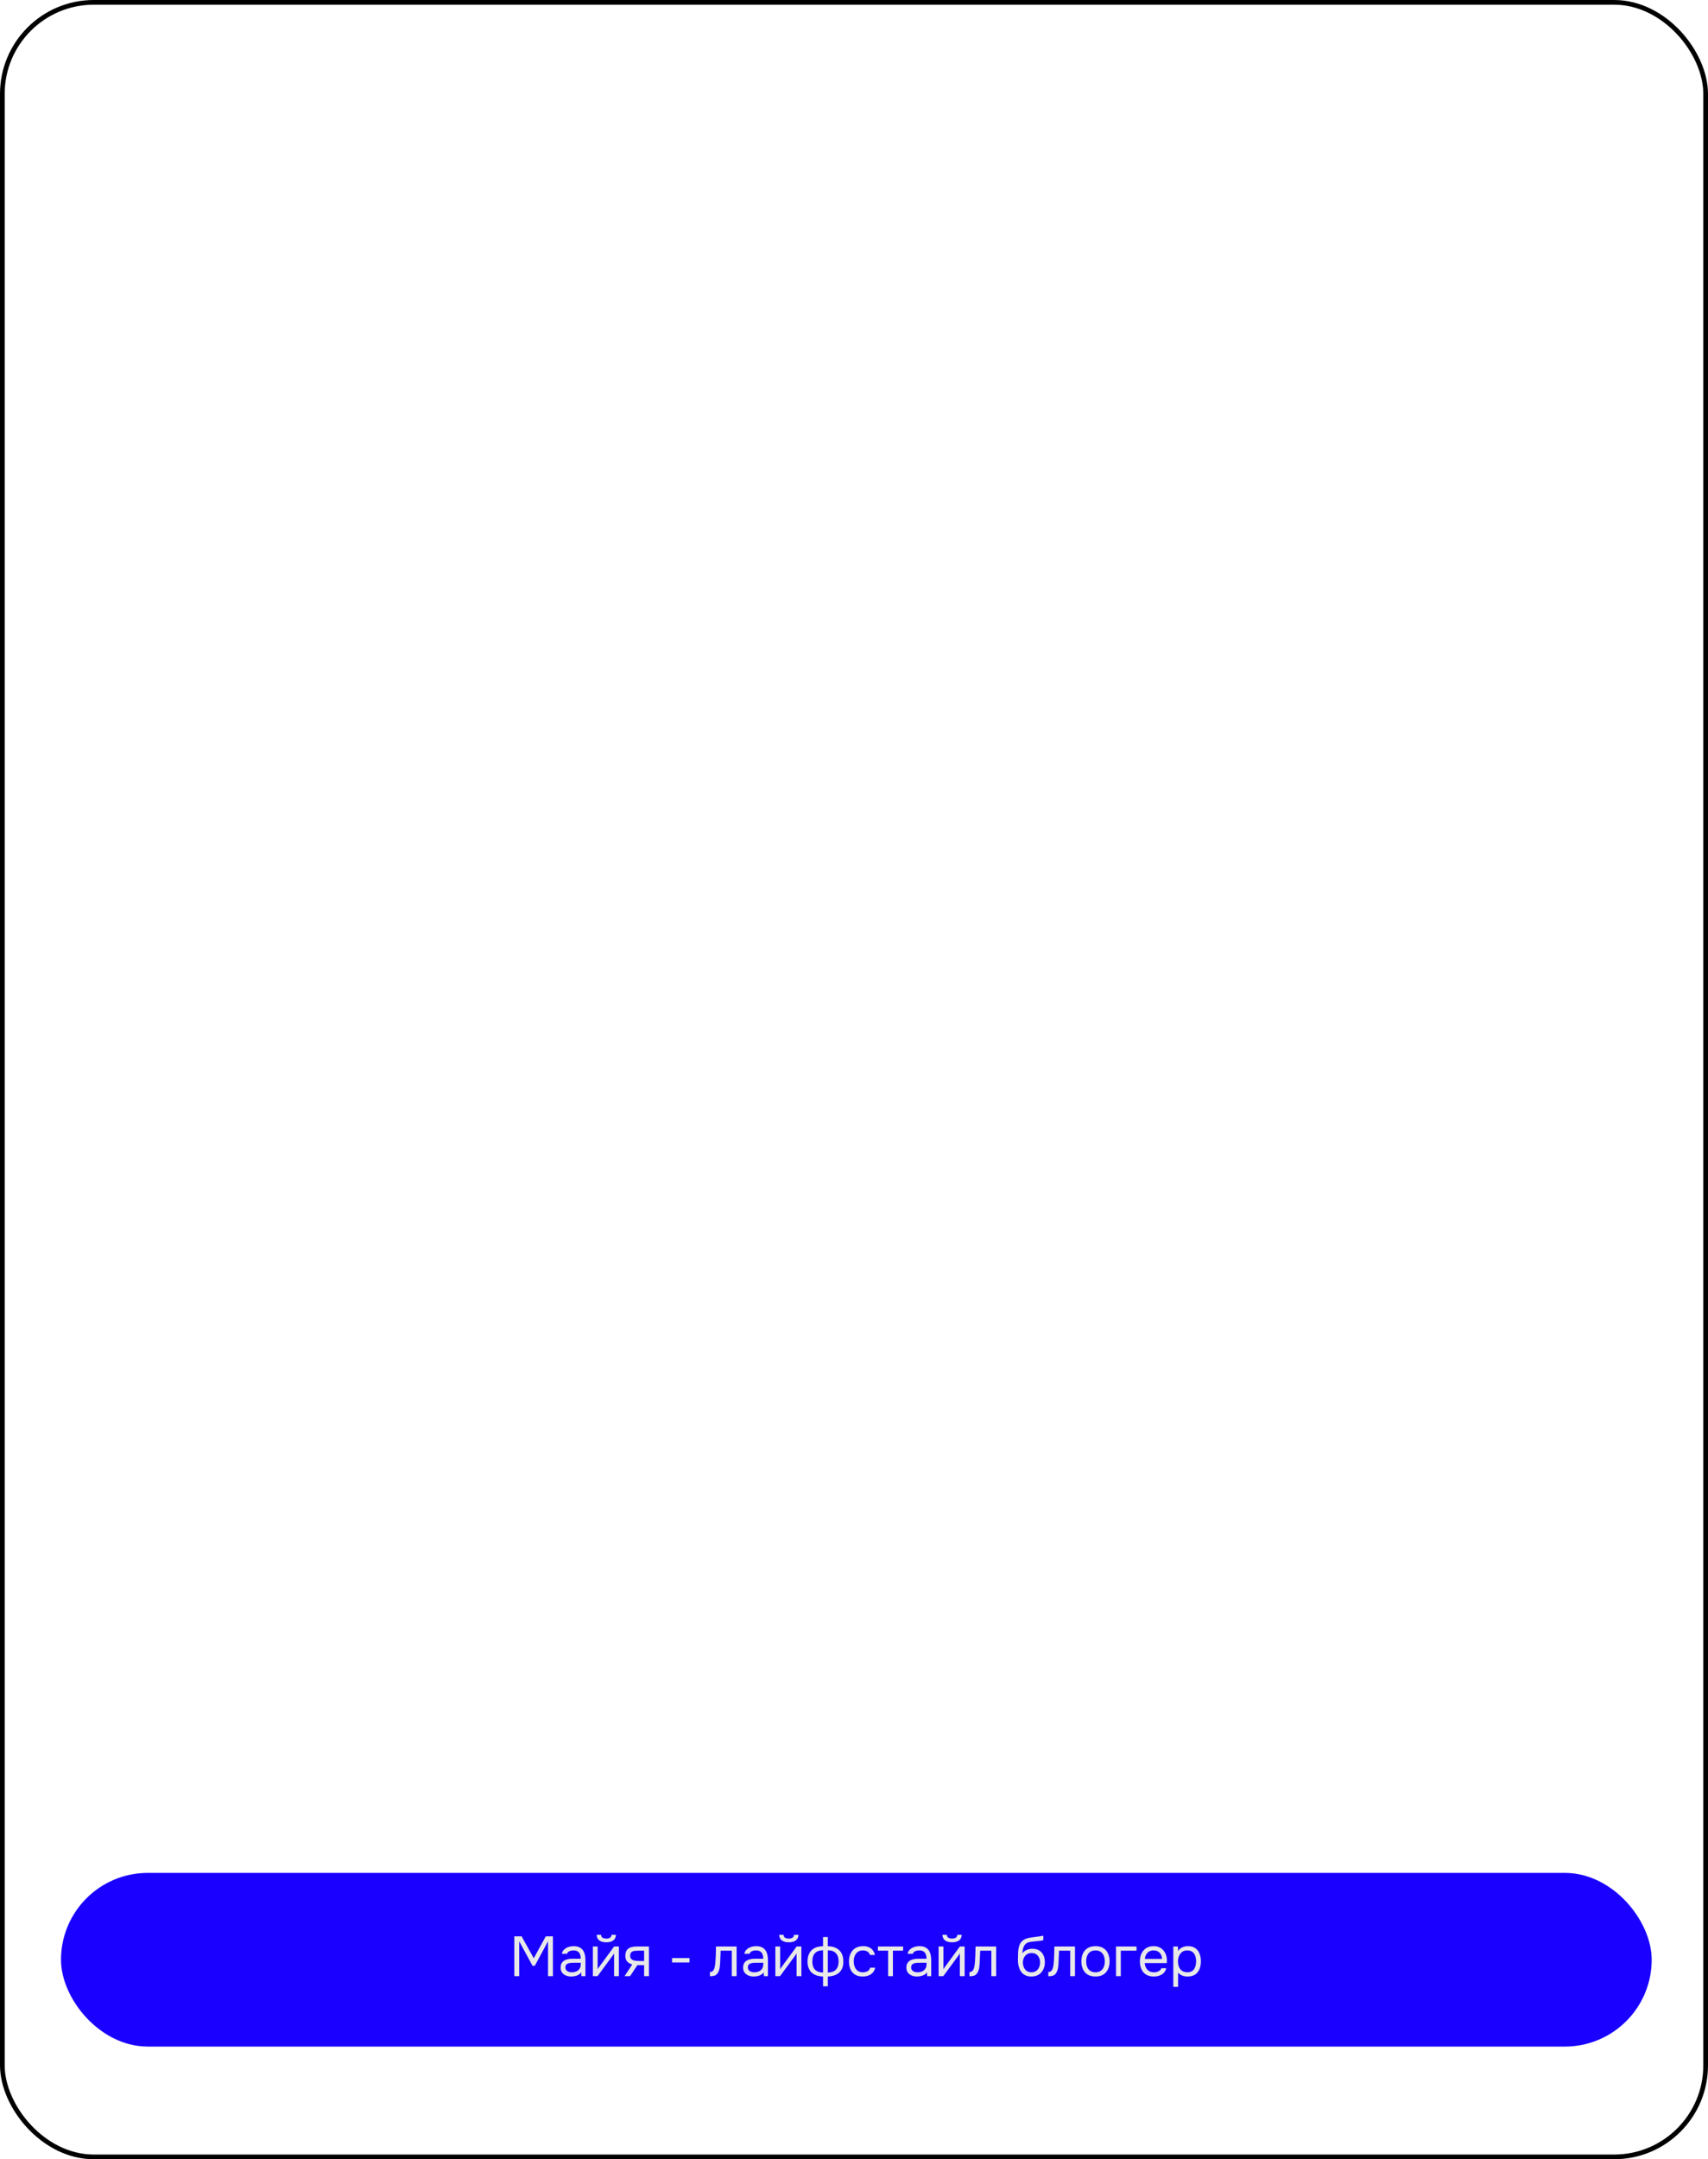 <?xml version="1.0" encoding="UTF-8"?> <svg xmlns="http://www.w3.org/2000/svg" width="364" height="460" viewBox="0 0 364 460" fill="none"><rect x="0.5" y="0.5" width="363" height="459" rx="19.5" stroke="black"></rect><g clip-path="url(#clip0_925_37)"><rect x="13" y="399" width="339" height="37" rx="18.5" fill="#1900FF"></rect><path d="M109.605 421V412.516H111.165L113.757 417.184L116.313 412.516H117.837V421H116.793V413.572L113.973 418.792H113.493L110.649 413.572V421H109.605ZM121.717 421.072C121.429 421.072 121.149 421.036 120.877 420.964C120.613 420.884 120.373 420.768 120.157 420.616C119.949 420.456 119.781 420.26 119.653 420.028C119.533 419.788 119.473 419.512 119.473 419.2C119.473 418.84 119.537 418.536 119.665 418.288C119.801 418.04 119.981 417.844 120.205 417.7C120.429 417.556 120.689 417.452 120.985 417.388C121.281 417.324 121.589 417.292 121.909 417.292H123.769C123.769 416.932 123.717 416.62 123.613 416.356C123.517 416.092 123.357 415.888 123.133 415.744C122.909 415.592 122.613 415.516 122.245 415.516C122.021 415.516 121.813 415.54 121.621 415.588C121.429 415.636 121.265 415.712 121.129 415.816C120.993 415.92 120.893 416.06 120.829 416.236H119.737C119.793 415.948 119.901 415.704 120.061 415.504C120.229 415.296 120.429 415.128 120.661 415C120.901 414.864 121.157 414.764 121.429 414.7C121.701 414.636 121.973 414.604 122.245 414.604C122.853 414.604 123.341 414.728 123.709 414.976C124.077 415.216 124.345 415.56 124.513 416.008C124.681 416.448 124.765 416.972 124.765 417.58V421H123.913L123.853 420.196C123.677 420.436 123.465 420.62 123.217 420.748C122.969 420.876 122.713 420.96 122.449 421C122.193 421.048 121.949 421.072 121.717 421.072ZM121.813 420.172C122.213 420.172 122.557 420.108 122.845 419.98C123.141 419.844 123.369 419.648 123.529 419.392C123.689 419.136 123.769 418.824 123.769 418.456V418.144H122.653C122.389 418.144 122.129 418.148 121.873 418.156C121.617 418.164 121.385 418.196 121.177 418.252C120.969 418.308 120.801 418.404 120.673 418.54C120.553 418.676 120.493 418.872 120.493 419.128C120.493 419.368 120.553 419.564 120.673 419.716C120.801 419.868 120.965 419.984 121.165 420.064C121.373 420.136 121.589 420.172 121.813 420.172ZM126.345 421V414.676H127.365V419.524C127.421 419.412 127.497 419.292 127.593 419.164C127.689 419.028 127.765 418.924 127.821 418.852L130.881 414.676H131.889V421H130.869V416.152C130.805 416.272 130.733 416.384 130.653 416.488C130.581 416.592 130.513 416.688 130.449 416.776L127.341 421H126.345ZM129.201 413.788C128.569 413.788 128.073 413.652 127.713 413.38C127.361 413.108 127.177 412.712 127.161 412.192H128.097C128.113 412.472 128.217 412.676 128.409 412.804C128.609 412.932 128.877 412.996 129.213 412.996C129.549 412.996 129.813 412.932 130.005 412.804C130.205 412.676 130.313 412.472 130.329 412.192H131.265C131.257 412.536 131.169 412.828 131.001 413.068C130.833 413.308 130.597 413.488 130.293 413.608C129.989 413.728 129.625 413.788 129.201 413.788ZM133.097 421L134.741 418.504C134.285 418.376 133.925 418.168 133.661 417.88C133.397 417.584 133.265 417.192 133.265 416.704C133.265 416.32 133.321 416 133.433 415.744C133.545 415.48 133.709 415.272 133.925 415.12C134.141 414.96 134.401 414.848 134.705 414.784C135.009 414.712 135.357 414.676 135.749 414.676H138.293V421H137.273V418.66H135.821L134.285 421H133.097ZM136.517 417.772H137.273V415.576H135.917C135.677 415.576 135.457 415.588 135.257 415.612C135.057 415.636 134.885 415.688 134.741 415.768C134.605 415.84 134.497 415.948 134.417 416.092C134.337 416.228 134.297 416.416 134.297 416.656C134.297 416.92 134.361 417.128 134.489 417.28C134.625 417.432 134.797 417.544 135.005 417.616C135.221 417.68 135.461 417.724 135.725 417.748C135.989 417.764 136.253 417.772 136.517 417.772ZM143.222 418.084V417.148H146.942V418.084H143.222ZM151.292 421.012V420.124C151.452 420.124 151.596 420.092 151.724 420.028C151.852 419.956 151.964 419.852 152.06 419.716C152.172 419.556 152.26 419.324 152.324 419.02C152.388 418.716 152.432 418.392 152.456 418.048C152.488 417.664 152.512 417.288 152.528 416.92C152.544 416.544 152.556 416.172 152.564 415.804C152.58 415.436 152.588 415.06 152.588 414.676H156.98V421H155.96V415.576H153.584C153.576 415.848 153.564 416.124 153.548 416.404C153.54 416.676 153.528 416.952 153.512 417.232C153.504 417.504 153.492 417.78 153.476 418.06C153.468 418.38 153.436 418.74 153.38 419.14C153.324 419.54 153.204 419.904 153.02 420.232C152.844 420.544 152.628 420.752 152.372 420.856C152.124 420.96 151.764 421.012 151.292 421.012ZM160.611 421.072C160.323 421.072 160.043 421.036 159.771 420.964C159.507 420.884 159.267 420.768 159.051 420.616C158.843 420.456 158.675 420.26 158.547 420.028C158.427 419.788 158.367 419.512 158.367 419.2C158.367 418.84 158.431 418.536 158.559 418.288C158.695 418.04 158.875 417.844 159.099 417.7C159.323 417.556 159.583 417.452 159.879 417.388C160.175 417.324 160.483 417.292 160.803 417.292H162.663C162.663 416.932 162.611 416.62 162.507 416.356C162.411 416.092 162.251 415.888 162.027 415.744C161.803 415.592 161.507 415.516 161.139 415.516C160.915 415.516 160.707 415.54 160.515 415.588C160.323 415.636 160.159 415.712 160.023 415.816C159.887 415.92 159.787 416.06 159.723 416.236H158.631C158.687 415.948 158.795 415.704 158.955 415.504C159.123 415.296 159.323 415.128 159.555 415C159.795 414.864 160.051 414.764 160.323 414.7C160.595 414.636 160.867 414.604 161.139 414.604C161.747 414.604 162.235 414.728 162.603 414.976C162.971 415.216 163.239 415.56 163.407 416.008C163.575 416.448 163.659 416.972 163.659 417.58V421H162.807L162.747 420.196C162.571 420.436 162.359 420.62 162.111 420.748C161.863 420.876 161.607 420.96 161.343 421C161.087 421.048 160.843 421.072 160.611 421.072ZM160.707 420.172C161.107 420.172 161.451 420.108 161.739 419.98C162.035 419.844 162.263 419.648 162.423 419.392C162.583 419.136 162.663 418.824 162.663 418.456V418.144H161.547C161.283 418.144 161.023 418.148 160.767 418.156C160.511 418.164 160.279 418.196 160.071 418.252C159.863 418.308 159.695 418.404 159.567 418.54C159.447 418.676 159.387 418.872 159.387 419.128C159.387 419.368 159.447 419.564 159.567 419.716C159.695 419.868 159.859 419.984 160.059 420.064C160.267 420.136 160.483 420.172 160.707 420.172ZM165.24 421V414.676H166.26V419.524C166.316 419.412 166.392 419.292 166.488 419.164C166.584 419.028 166.66 418.924 166.716 418.852L169.776 414.676H170.784V421H169.764V416.152C169.7 416.272 169.628 416.384 169.548 416.488C169.476 416.592 169.408 416.688 169.344 416.776L166.236 421H165.24ZM168.096 413.788C167.464 413.788 166.968 413.652 166.608 413.38C166.256 413.108 166.072 412.712 166.056 412.192H166.992C167.008 412.472 167.112 412.676 167.304 412.804C167.504 412.932 167.772 412.996 168.108 412.996C168.444 412.996 168.708 412.932 168.9 412.804C169.1 412.676 169.208 412.472 169.224 412.192H170.16C170.152 412.536 170.064 412.828 169.896 413.068C169.728 413.308 169.492 413.488 169.188 413.608C168.884 413.728 168.52 413.788 168.096 413.788ZM175.4 423.16V421.072C174.912 421.056 174.464 420.984 174.056 420.856C173.656 420.72 173.308 420.524 173.012 420.268C172.724 420.004 172.5 419.676 172.34 419.284C172.18 418.892 172.1 418.428 172.1 417.892C172.1 417.172 172.232 416.572 172.496 416.092C172.76 415.612 173.136 415.248 173.624 415C174.12 414.752 174.712 414.624 175.4 414.616V412.672H176.42V414.616C177.108 414.624 177.7 414.756 178.196 415.012C178.692 415.26 179.072 415.624 179.336 416.104C179.6 416.584 179.732 417.18 179.732 417.892C179.732 418.604 179.592 419.192 179.312 419.656C179.032 420.12 178.644 420.468 178.148 420.7C177.652 420.924 177.076 421.048 176.42 421.072V423.16H175.4ZM175.4 420.22V415.492C174.648 415.492 174.08 415.692 173.696 416.092C173.312 416.492 173.12 417.08 173.12 417.856C173.12 418.368 173.204 418.8 173.372 419.152C173.54 419.504 173.792 419.768 174.128 419.944C174.464 420.12 174.888 420.212 175.4 420.22ZM176.42 420.22C176.94 420.212 177.368 420.12 177.704 419.944C178.04 419.768 178.292 419.504 178.46 419.152C178.628 418.8 178.712 418.368 178.712 417.856C178.712 417.08 178.516 416.492 178.124 416.092C177.74 415.692 177.172 415.492 176.42 415.492V420.22ZM183.865 421.072C183.201 421.072 182.649 420.936 182.209 420.664C181.777 420.384 181.453 420 181.237 419.512C181.029 419.024 180.925 418.472 180.925 417.856C180.925 417.256 181.033 416.712 181.249 416.224C181.473 415.728 181.809 415.336 182.257 415.048C182.713 414.752 183.289 414.604 183.985 414.604C184.417 414.604 184.801 414.676 185.137 414.82C185.481 414.964 185.765 415.176 185.989 415.456C186.213 415.728 186.369 416.072 186.457 416.488H185.413C185.293 416.136 185.101 415.888 184.837 415.744C184.581 415.592 184.277 415.516 183.925 415.516C183.445 415.516 183.061 415.628 182.773 415.852C182.485 416.076 182.273 416.368 182.137 416.728C182.009 417.08 181.945 417.456 181.945 417.856C181.945 418.272 182.013 418.656 182.149 419.008C182.285 419.36 182.497 419.644 182.785 419.86C183.073 420.068 183.445 420.172 183.901 420.172C184.237 420.172 184.553 420.1 184.849 419.956C185.153 419.812 185.353 419.556 185.449 419.188H186.505C186.425 419.62 186.253 419.976 185.989 420.256C185.733 420.536 185.417 420.744 185.041 420.88C184.673 421.008 184.281 421.072 183.865 421.072ZM189.274 421V415.576H187.102V414.676H192.466V415.576H190.294V421H189.274ZM195.404 421.072C195.116 421.072 194.836 421.036 194.564 420.964C194.3 420.884 194.06 420.768 193.844 420.616C193.636 420.456 193.468 420.26 193.34 420.028C193.22 419.788 193.16 419.512 193.16 419.2C193.16 418.84 193.224 418.536 193.352 418.288C193.488 418.04 193.668 417.844 193.892 417.7C194.116 417.556 194.376 417.452 194.672 417.388C194.968 417.324 195.276 417.292 195.596 417.292H197.456C197.456 416.932 197.404 416.62 197.3 416.356C197.204 416.092 197.044 415.888 196.82 415.744C196.596 415.592 196.3 415.516 195.932 415.516C195.708 415.516 195.5 415.54 195.308 415.588C195.116 415.636 194.952 415.712 194.816 415.816C194.68 415.92 194.58 416.06 194.516 416.236H193.424C193.48 415.948 193.588 415.704 193.748 415.504C193.916 415.296 194.116 415.128 194.348 415C194.588 414.864 194.844 414.764 195.116 414.7C195.388 414.636 195.66 414.604 195.932 414.604C196.54 414.604 197.028 414.728 197.396 414.976C197.764 415.216 198.032 415.56 198.2 416.008C198.368 416.448 198.452 416.972 198.452 417.58V421H197.6L197.54 420.196C197.364 420.436 197.152 420.62 196.904 420.748C196.656 420.876 196.4 420.96 196.136 421C195.88 421.048 195.636 421.072 195.404 421.072ZM195.5 420.172C195.9 420.172 196.244 420.108 196.532 419.98C196.828 419.844 197.056 419.648 197.216 419.392C197.376 419.136 197.456 418.824 197.456 418.456V418.144H196.34C196.076 418.144 195.816 418.148 195.56 418.156C195.304 418.164 195.072 418.196 194.864 418.252C194.656 418.308 194.488 418.404 194.36 418.54C194.24 418.676 194.18 418.872 194.18 419.128C194.18 419.368 194.24 419.564 194.36 419.716C194.488 419.868 194.652 419.984 194.852 420.064C195.06 420.136 195.276 420.172 195.5 420.172ZM200.033 421V414.676H201.053V419.524C201.109 419.412 201.185 419.292 201.281 419.164C201.377 419.028 201.453 418.924 201.509 418.852L204.569 414.676H205.577V421H204.557V416.152C204.493 416.272 204.421 416.384 204.341 416.488C204.269 416.592 204.201 416.688 204.137 416.776L201.029 421H200.033ZM202.889 413.788C202.257 413.788 201.761 413.652 201.401 413.38C201.049 413.108 200.865 412.712 200.849 412.192H201.785C201.801 412.472 201.905 412.676 202.097 412.804C202.297 412.932 202.565 412.996 202.901 412.996C203.237 412.996 203.501 412.932 203.693 412.804C203.893 412.676 204.001 412.472 204.017 412.192H204.953C204.945 412.536 204.857 412.828 204.689 413.068C204.521 413.308 204.285 413.488 203.981 413.608C203.677 413.728 203.313 413.788 202.889 413.788ZM206.605 421.012V420.124C206.765 420.124 206.909 420.092 207.037 420.028C207.165 419.956 207.277 419.852 207.373 419.716C207.485 419.556 207.573 419.324 207.637 419.02C207.701 418.716 207.745 418.392 207.769 418.048C207.801 417.664 207.825 417.288 207.841 416.92C207.857 416.544 207.869 416.172 207.877 415.804C207.893 415.436 207.901 415.06 207.901 414.676H212.293V421H211.273V415.576H208.897C208.889 415.848 208.877 416.124 208.861 416.404C208.853 416.676 208.841 416.952 208.825 417.232C208.817 417.504 208.805 417.78 208.789 418.06C208.781 418.38 208.749 418.74 208.693 419.14C208.637 419.54 208.517 419.904 208.333 420.232C208.157 420.544 207.941 420.752 207.685 420.856C207.437 420.96 207.077 421.012 206.605 421.012ZM219.794 421.072C219.394 421.072 219.038 421.016 218.726 420.904C218.414 420.784 218.146 420.62 217.922 420.412C217.698 420.196 217.514 419.944 217.37 419.656C217.226 419.36 217.118 419.04 217.046 418.696C216.974 418.352 216.938 417.988 216.938 417.604C216.938 416.988 216.95 416.416 216.974 415.888C217.006 415.352 217.094 414.876 217.238 414.46C217.382 414.036 217.626 413.684 217.97 413.404C218.314 413.124 218.798 412.928 219.422 412.816C219.742 412.76 220.058 412.712 220.37 412.672C220.682 412.632 220.998 412.592 221.318 412.552C221.422 412.536 221.53 412.52 221.642 412.504C221.754 412.488 221.87 412.468 221.99 412.444C222.118 412.42 222.238 412.4 222.35 412.384V413.32C222.262 413.352 222.166 413.38 222.062 413.404C221.966 413.42 221.862 413.436 221.75 413.452C221.646 413.468 221.538 413.48 221.426 413.488C221.322 413.496 221.218 413.508 221.114 413.524C221.01 413.532 220.91 413.544 220.814 413.56C220.534 413.592 220.238 413.624 219.926 413.656C219.614 413.68 219.318 413.744 219.038 413.848C218.766 413.944 218.534 414.132 218.342 414.412C218.246 414.556 218.162 414.728 218.09 414.928C218.026 415.128 217.978 415.332 217.946 415.54C217.922 415.74 217.906 415.932 217.898 416.116C218.058 415.892 218.254 415.712 218.486 415.576C218.718 415.432 218.966 415.328 219.23 415.264C219.494 415.192 219.746 415.156 219.986 415.156C220.562 415.156 221.05 415.276 221.45 415.516C221.85 415.748 222.154 416.08 222.362 416.512C222.57 416.944 222.674 417.448 222.674 418.024C222.674 418.6 222.562 419.12 222.338 419.584C222.114 420.04 221.786 420.404 221.354 420.676C220.93 420.94 220.41 421.072 219.794 421.072ZM219.818 420.172C220.218 420.172 220.554 420.076 220.826 419.884C221.098 419.692 221.302 419.436 221.438 419.116C221.582 418.796 221.654 418.444 221.654 418.06C221.654 417.684 221.582 417.348 221.438 417.052C221.302 416.748 221.098 416.508 220.826 416.332C220.562 416.156 220.234 416.068 219.842 416.068C219.458 416.068 219.126 416.16 218.846 416.344C218.574 416.528 218.362 416.776 218.21 417.088C218.066 417.392 217.994 417.724 217.994 418.084C217.994 418.452 218.062 418.796 218.198 419.116C218.334 419.436 218.534 419.692 218.798 419.884C219.07 420.076 219.41 420.172 219.818 420.172ZM223.41 421.012V420.124C223.57 420.124 223.714 420.092 223.842 420.028C223.97 419.956 224.082 419.852 224.178 419.716C224.29 419.556 224.378 419.324 224.442 419.02C224.506 418.716 224.55 418.392 224.574 418.048C224.606 417.664 224.63 417.288 224.646 416.92C224.662 416.544 224.674 416.172 224.682 415.804C224.698 415.436 224.706 415.06 224.706 414.676H229.098V421H228.078V415.576H225.702C225.694 415.848 225.682 416.124 225.666 416.404C225.658 416.676 225.646 416.952 225.63 417.232C225.622 417.504 225.61 417.78 225.594 418.06C225.586 418.38 225.554 418.74 225.498 419.14C225.442 419.54 225.322 419.904 225.138 420.232C224.962 420.544 224.746 420.752 224.49 420.856C224.242 420.96 223.882 421.012 223.41 421.012ZM233.46 421.072C232.796 421.072 232.24 420.936 231.792 420.664C231.344 420.384 231.008 420 230.784 419.512C230.568 419.024 230.46 418.468 230.46 417.844C230.46 417.212 230.568 416.656 230.784 416.176C231.008 415.688 231.344 415.304 231.792 415.024C232.24 414.744 232.804 414.604 233.484 414.604C234.148 414.604 234.7 414.744 235.14 415.024C235.588 415.304 235.92 415.688 236.136 416.176C236.36 416.656 236.472 417.212 236.472 417.844C236.472 418.468 236.36 419.024 236.136 419.512C235.912 420 235.576 420.384 235.128 420.664C234.688 420.936 234.132 421.072 233.46 421.072ZM233.46 420.172C233.924 420.172 234.3 420.068 234.588 419.86C234.884 419.652 235.1 419.372 235.236 419.02C235.38 418.668 235.452 418.276 235.452 417.844C235.452 417.412 235.38 417.02 235.236 416.668C235.1 416.316 234.884 416.036 234.588 415.828C234.3 415.62 233.924 415.516 233.46 415.516C233.004 415.516 232.628 415.62 232.332 415.828C232.044 416.036 231.828 416.316 231.684 416.668C231.548 417.02 231.48 417.412 231.48 417.844C231.48 418.276 231.548 418.668 231.684 419.02C231.828 419.372 232.044 419.652 232.332 419.86C232.628 420.068 233.004 420.172 233.46 420.172ZM237.837 421V414.676H242.205V415.576H238.857V421H237.837ZM245.905 421.072C245.233 421.072 244.677 420.936 244.237 420.664C243.797 420.384 243.469 420 243.253 419.512C243.037 419.024 242.929 418.468 242.929 417.844C242.929 417.212 243.041 416.656 243.265 416.176C243.497 415.688 243.833 415.304 244.273 415.024C244.713 414.744 245.253 414.604 245.893 414.604C246.365 414.604 246.777 414.696 247.129 414.88C247.489 415.056 247.785 415.296 248.017 415.6C248.257 415.904 248.429 416.244 248.533 416.62C248.645 416.996 248.693 417.384 248.677 417.784C248.669 417.856 248.665 417.928 248.665 418C248.665 418.072 248.661 418.144 248.653 418.216H243.961C243.993 418.584 244.085 418.916 244.237 419.212C244.389 419.508 244.605 419.744 244.885 419.92C245.165 420.088 245.513 420.172 245.929 420.172C246.137 420.172 246.345 420.148 246.553 420.1C246.769 420.044 246.961 419.952 247.129 419.824C247.305 419.696 247.429 419.524 247.501 419.308H248.545C248.449 419.716 248.269 420.052 248.005 420.316C247.741 420.572 247.425 420.764 247.057 420.892C246.689 421.012 246.305 421.072 245.905 421.072ZM243.985 417.328H247.645C247.637 416.968 247.557 416.652 247.405 416.38C247.253 416.108 247.045 415.896 246.781 415.744C246.525 415.592 246.217 415.516 245.857 415.516C245.465 415.516 245.133 415.6 244.861 415.768C244.597 415.936 244.393 416.156 244.249 416.428C244.105 416.7 244.017 417 243.985 417.328ZM250.048 423.28V414.676H251.02L251.068 415.648C251.284 415.304 251.576 415.044 251.944 414.868C252.32 414.692 252.724 414.604 253.156 414.604C253.796 414.604 254.32 414.748 254.728 415.036C255.136 415.316 255.436 415.7 255.628 416.188C255.828 416.676 255.928 417.228 255.928 417.844C255.928 418.46 255.828 419.012 255.628 419.5C255.428 419.988 255.12 420.372 254.704 420.652C254.288 420.932 253.756 421.072 253.108 421.072C252.788 421.072 252.5 421.04 252.244 420.976C251.988 420.904 251.764 420.804 251.572 420.676C251.38 420.548 251.212 420.404 251.068 420.244V423.28H250.048ZM253.024 420.172C253.488 420.172 253.856 420.068 254.128 419.86C254.4 419.644 254.596 419.36 254.716 419.008C254.844 418.656 254.908 418.268 254.908 417.844C254.908 417.412 254.844 417.02 254.716 416.668C254.596 416.316 254.396 416.036 254.116 415.828C253.836 415.62 253.464 415.516 253 415.516C252.584 415.516 252.228 415.624 251.932 415.84C251.644 416.048 251.424 416.332 251.272 416.692C251.12 417.044 251.044 417.432 251.044 417.856C251.044 418.296 251.116 418.692 251.26 419.044C251.404 419.396 251.624 419.672 251.92 419.872C252.216 420.072 252.584 420.172 253.024 420.172Z" fill="#E8E8E8"></path></g><defs><clipPath id="clip0_925_37"><rect x="13" y="399" width="339" height="37" rx="18.5" fill="white"></rect></clipPath></defs></svg> 